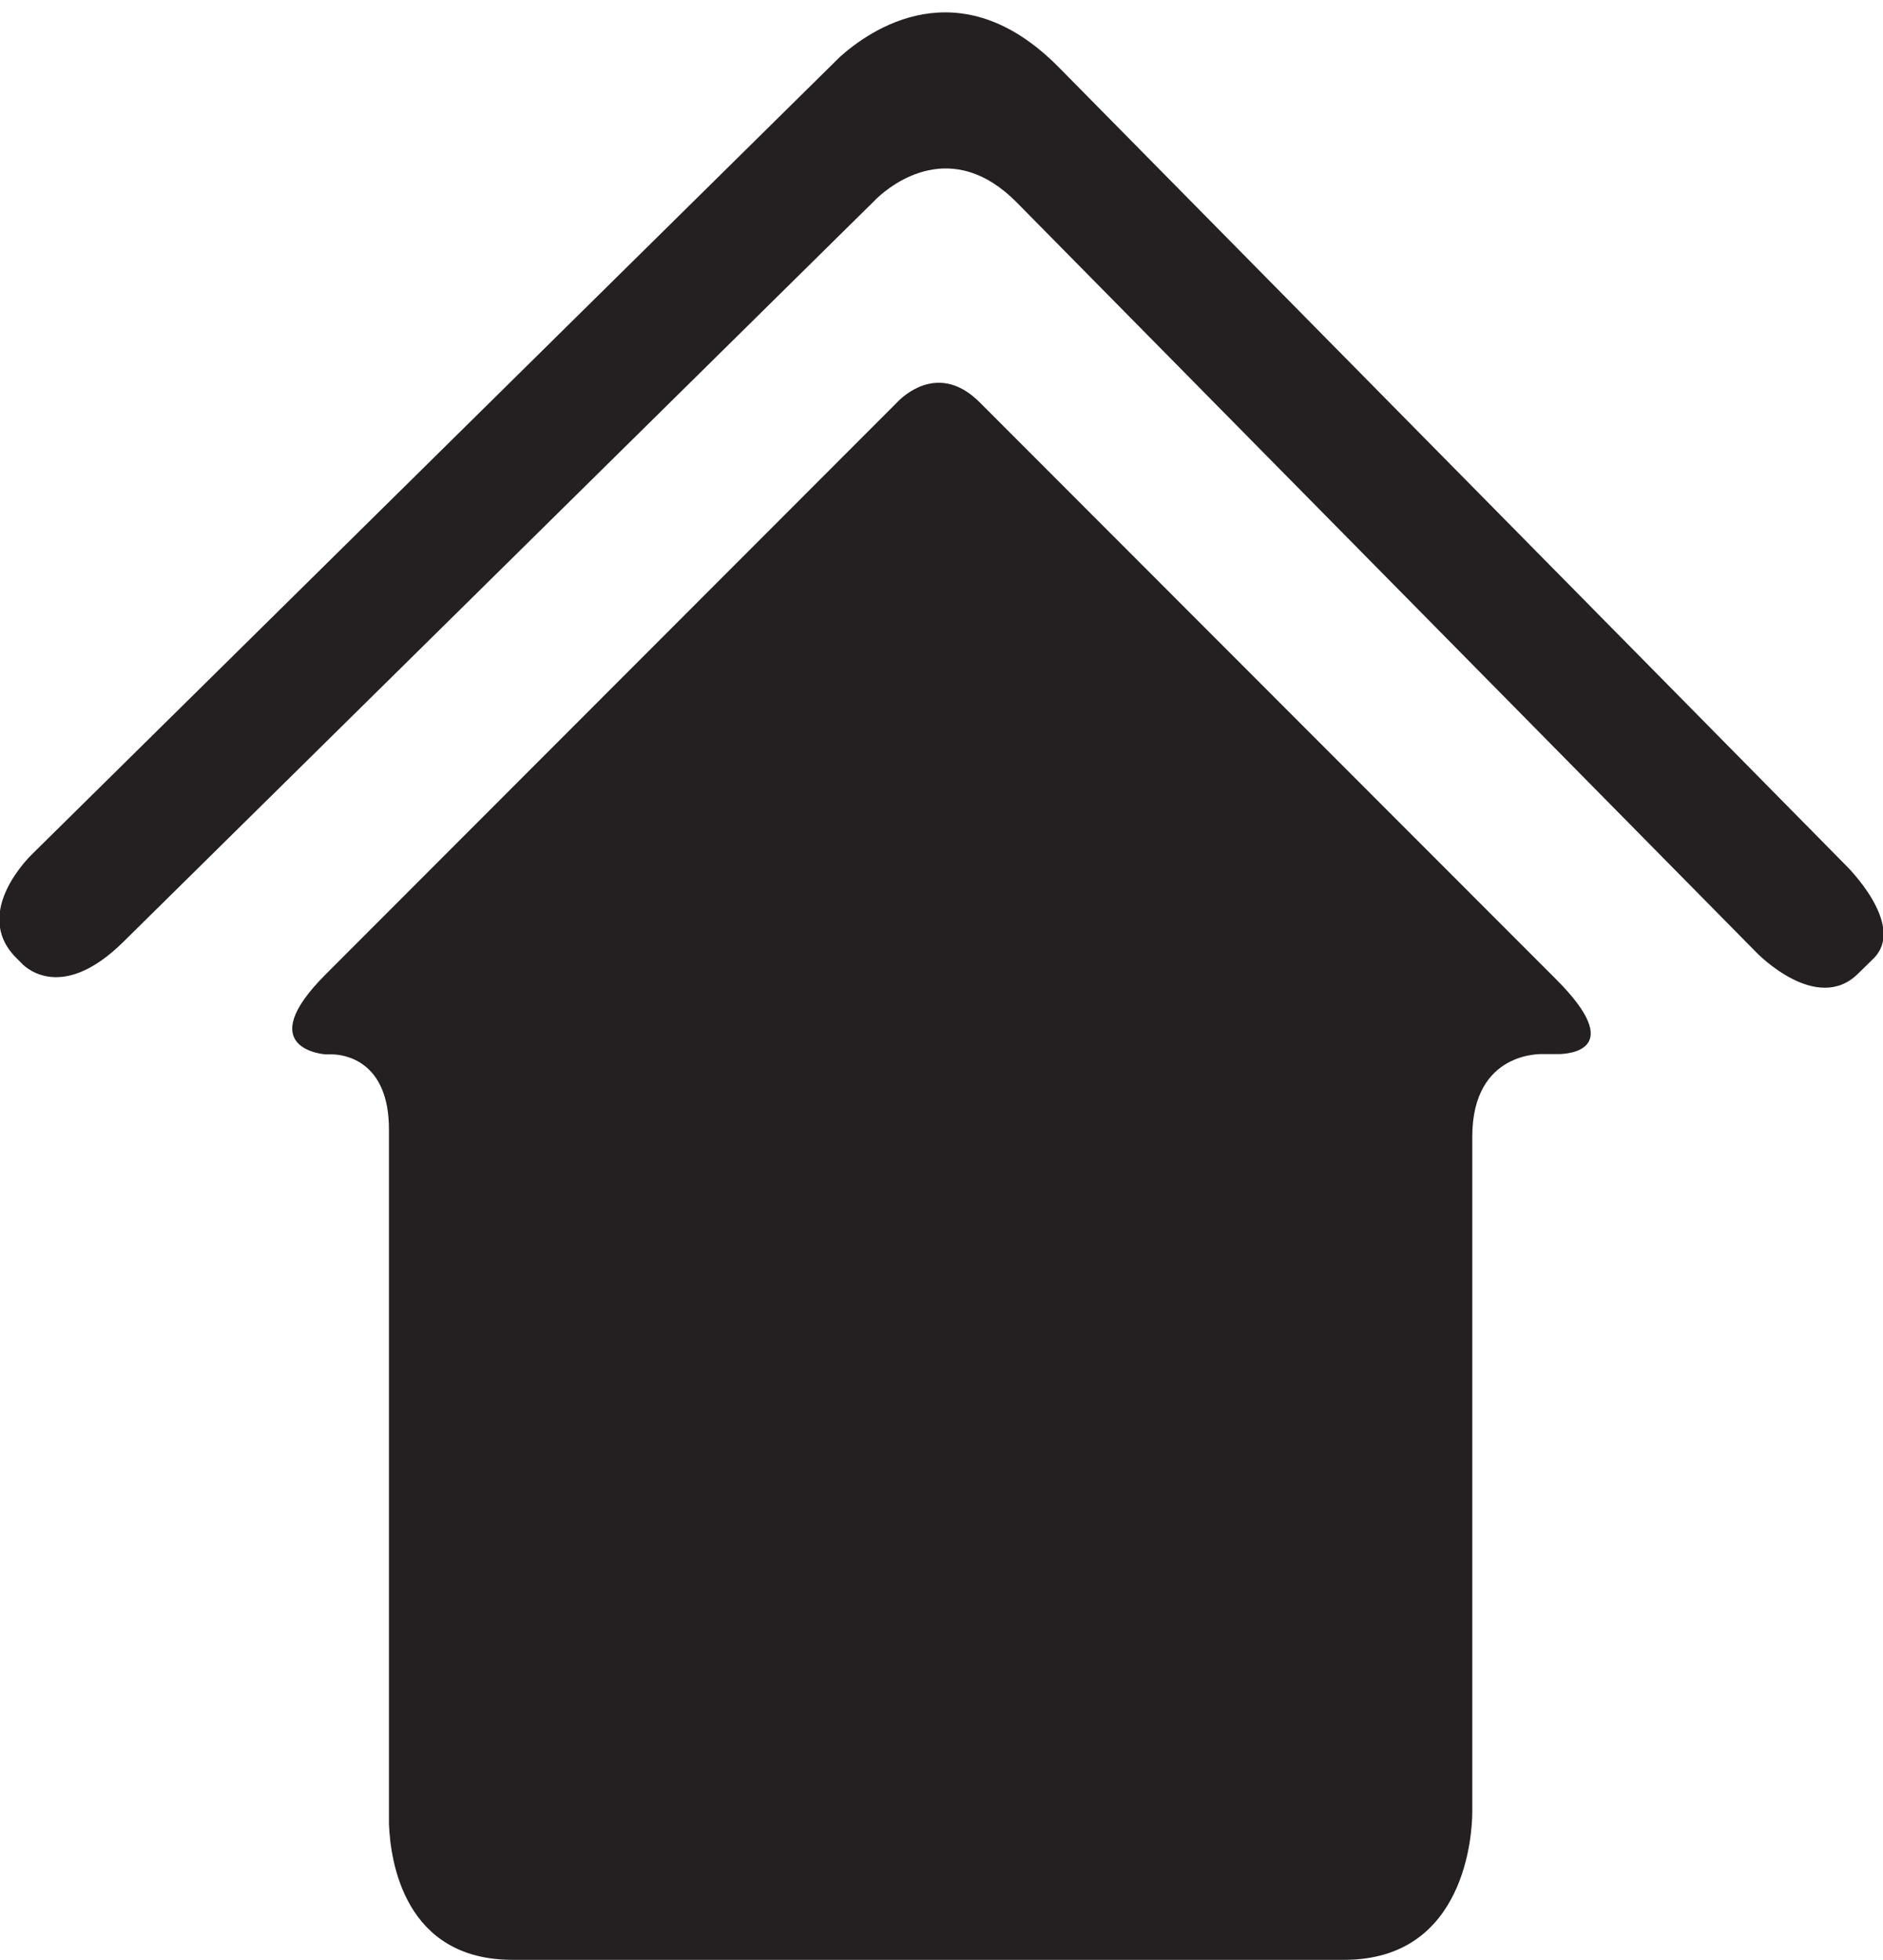 <?xml version="1.0" encoding="utf-8"?>
<!-- Generator: Adobe Illustrator 24.2.1, SVG Export Plug-In . SVG Version: 6.00 Build 0)  -->
<svg version="1.1" id="Layer_1" xmlns="http://www.w3.org/2000/svg" xmlns:xlink="http://www.w3.org/1999/xlink" x="0px" y="0px"
	 viewBox="0 0 64 66.59" style="enable-background:new 0 0 64 66.59;" xml:space="preserve">
<style type="text/css">
	.st0{fill:#241F20;}
</style>
<path class="st0" d="M62.73,29.39L36.02,2.32C36.01,2.31,36,2.3,35.98,2.28c-3.38-3.42-6.43-1.25-7.44-0.34L1.11,29
	c0,0-2.11,1.97-0.57,3.53l0.19,0.19c0,0,1.26,1.46,3.47-0.73L29.66,6.88l0,0l0.14-0.14c0.53-0.5,2.56-2.09,4.76,0.14l25.15,25.49
	c0,0,2.03,2.1,3.44,0.71l0.56-0.55c0,0,0,0,0,0C64.78,31.38,62.73,29.39,62.73,29.39z"/>
<path class="st0" d="M33.3,13.67c-1.29-1.29-2.43-0.36-2.73-0.08L11.07,33.1h0c-2.56,2.56,0,2.72,0,2.72h0.24
	c0.39,0.01,1.91,0.21,1.91,2.55v23.6c0.05,1.26,0.52,4.61,4.2,4.61h28.27c4.16,0,4.35-4.36,4.35-5.02V38.62
	c0-2.94,2.4-2.81,2.4-2.81h0.51c0.37,0,2.35-0.13-0.06-2.54L33.3,13.67z"/>
</svg>
